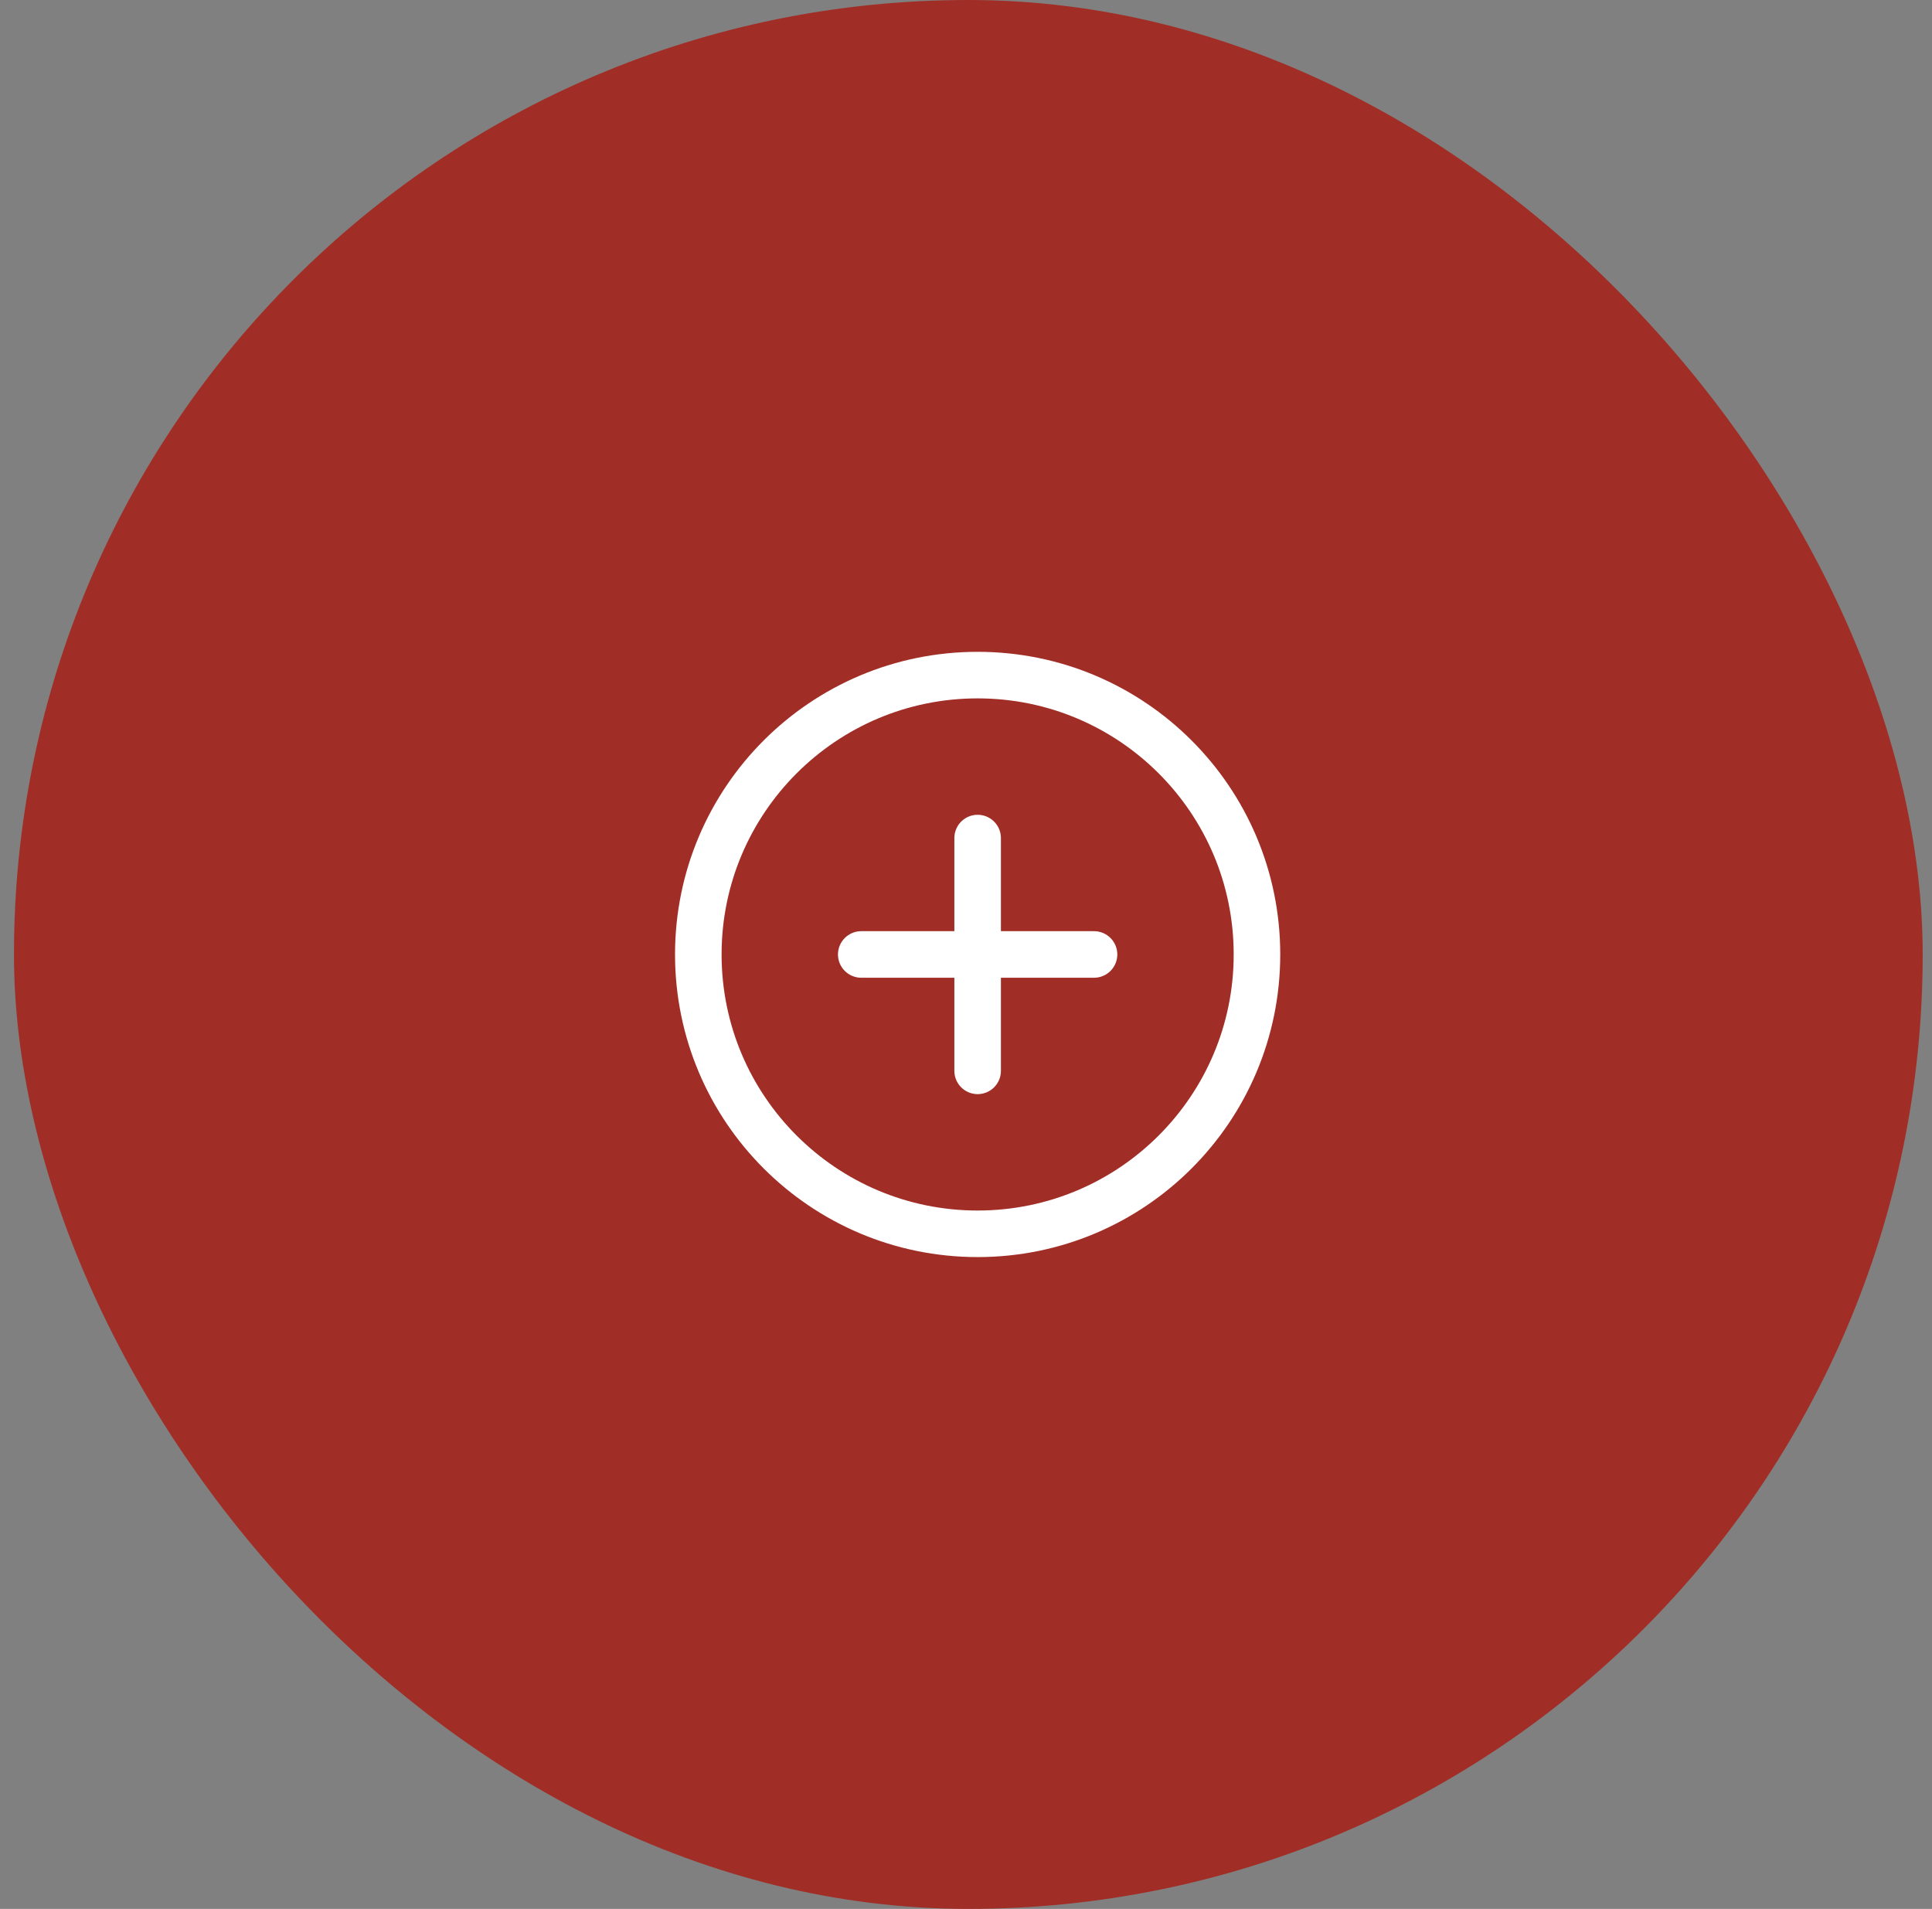 <?xml version="1.0" encoding="UTF-8"?> <svg xmlns="http://www.w3.org/2000/svg" width="83" height="82" viewBox="0 0 83 82" fill="none"><rect x="0" y="0" width="83" height="82" fill="#808080" stroke="none"/><rect x="0.6" width="82" height="82" rx="41" fill="#A12E26"></rect><g clip-path="url(#clip0_3_1286)"><path d="M42 53C48.627 53 54 47.627 54 41C54 34.373 48.627 29 42 29C35.373 29 30 34.373 30 41C30 47.627 35.373 53 42 53Z" stroke="white" stroke-width="2" stroke-miterlimit="10"></path><path d="M37 41H47" stroke="white" stroke-width="2" stroke-linecap="round" stroke-linejoin="round"></path><path d="M42 36V46" stroke="white" stroke-width="2" stroke-linecap="round" stroke-linejoin="round"></path></g><defs><clipPath id="clip0_3_1286"><rect width="32" height="32" fill="white" transform="translate(26 25)"></rect></clipPath></defs></svg> 